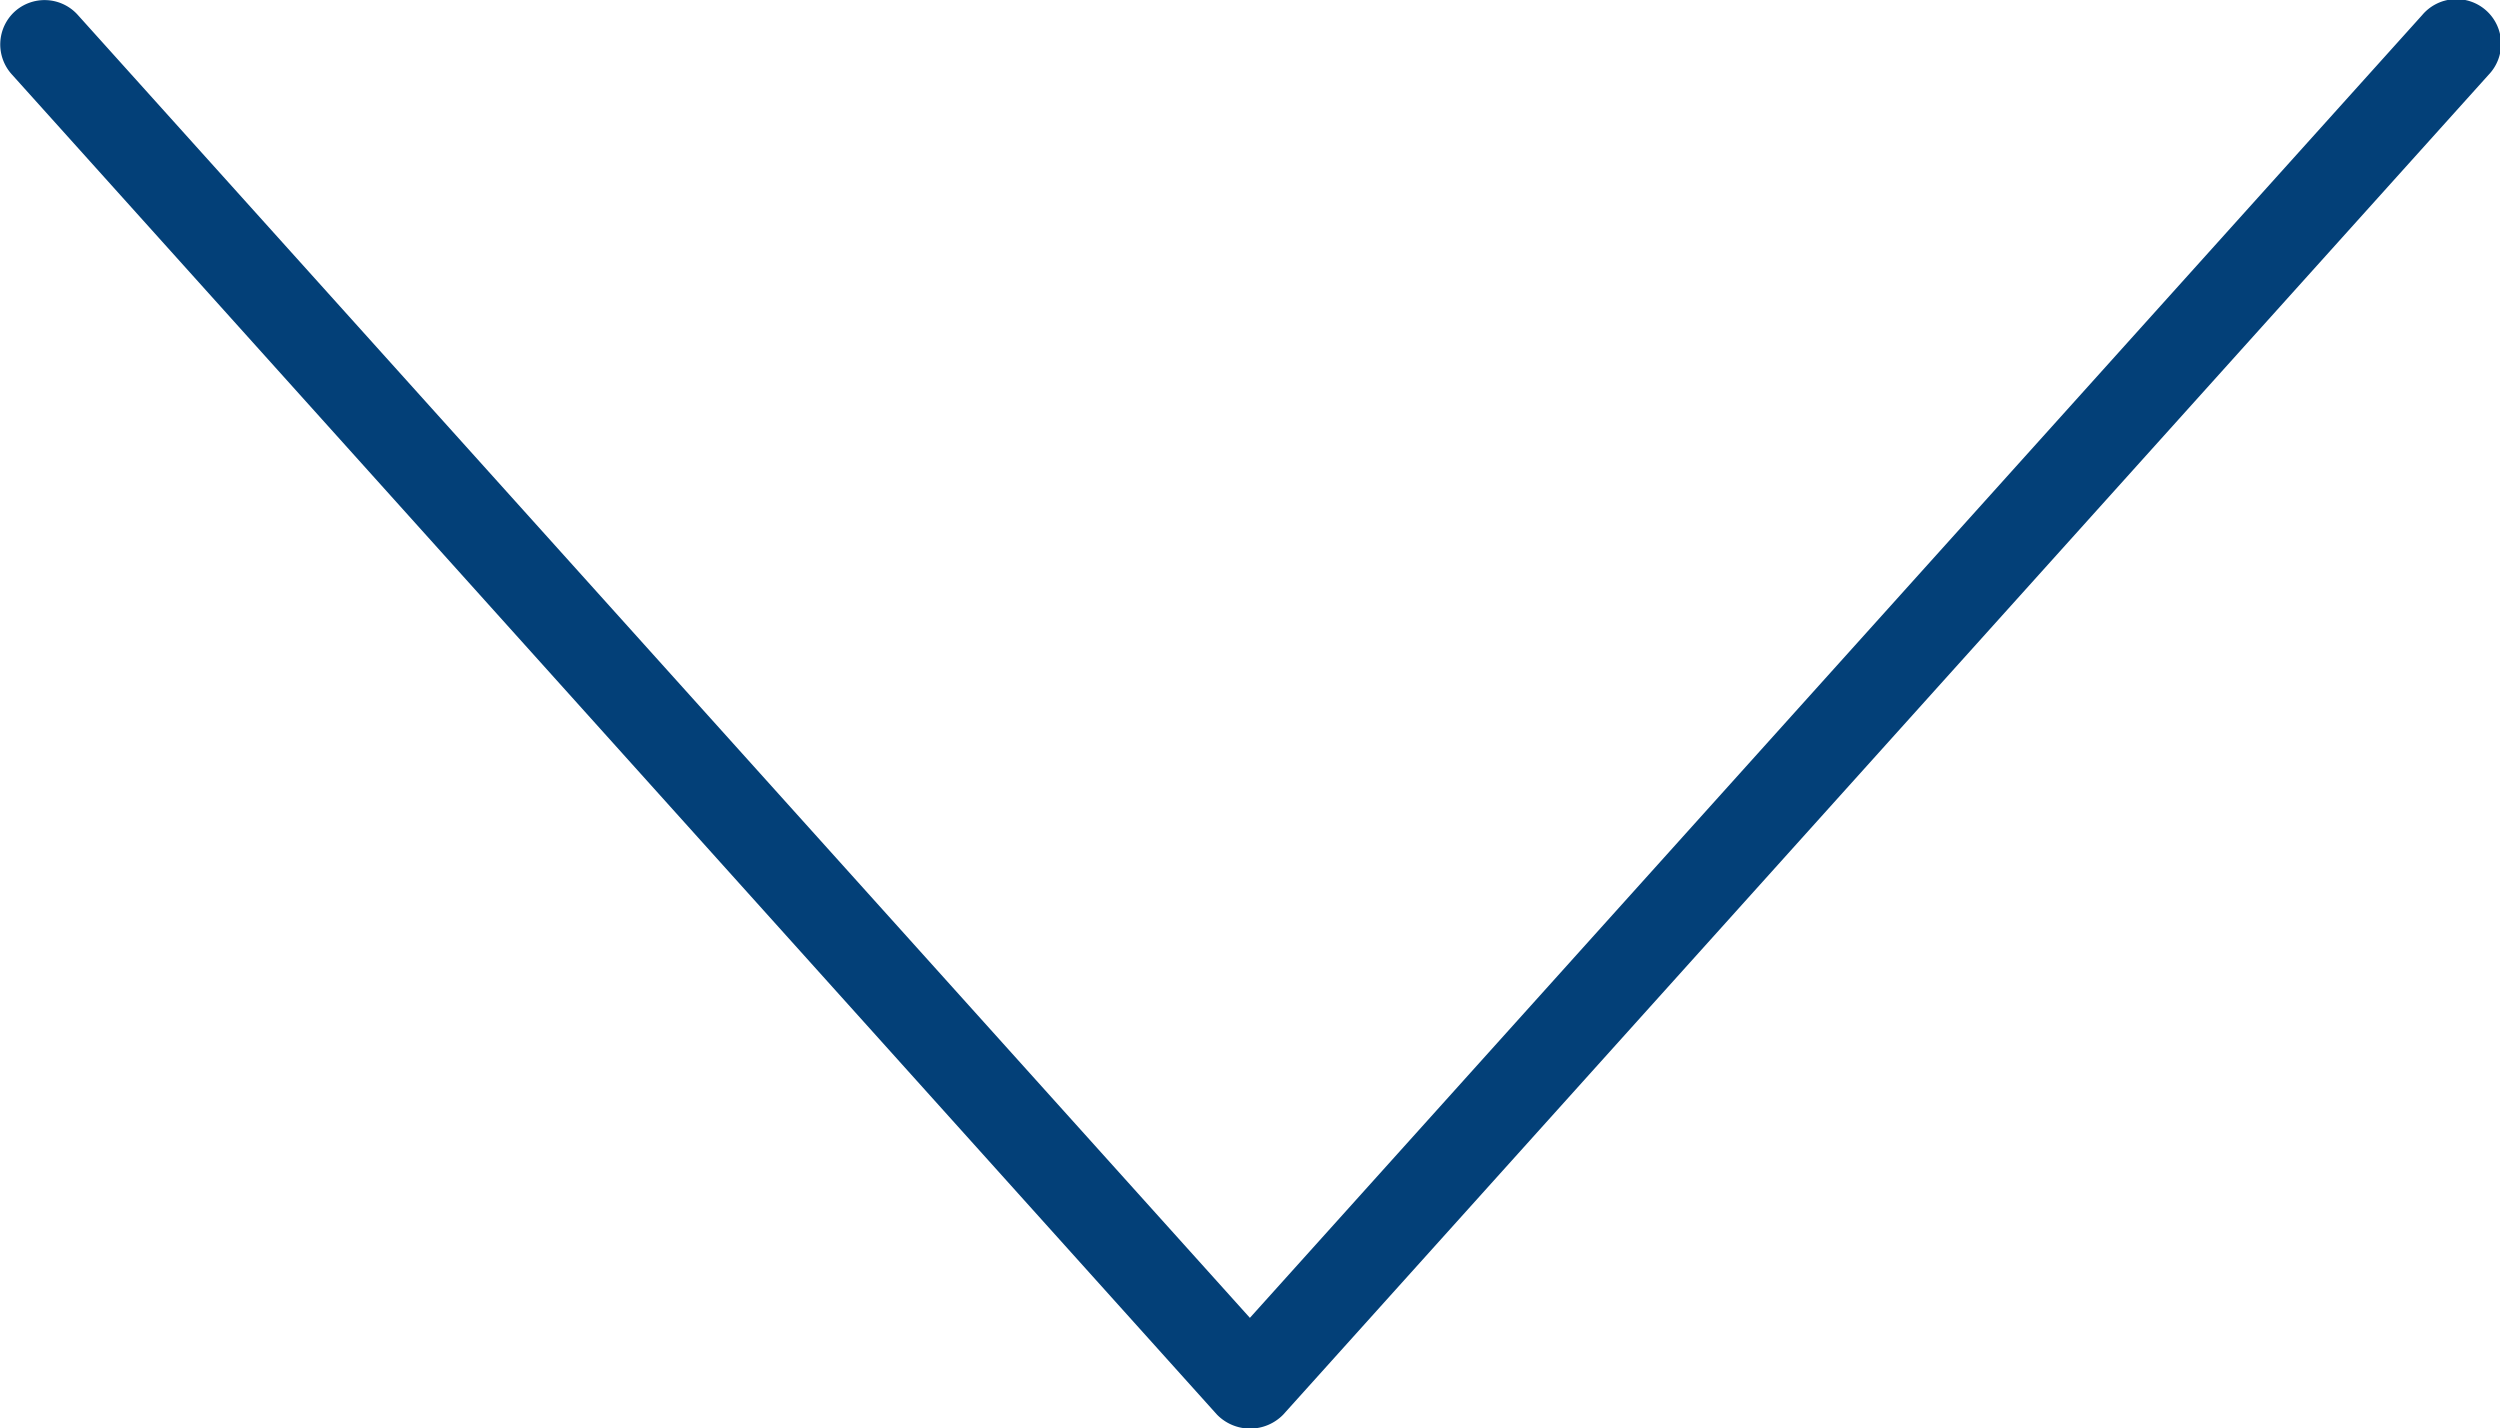<svg xmlns="http://www.w3.org/2000/svg" width="24.06" height="13.747" viewBox="0 0 24.06 13.747">
  <path id="chevron-down-thin_1_" data-name="chevron-down-thin (1)" d="M.142,160.151a.429.429,0,0,1,.606.032l11.281,12.54,11.283-12.539a.43.43,0,1,1,.638.576l-11.6,12.894a.445.445,0,0,1-.638,0l-11.6-12.9A.429.429,0,0,1,.142,160.151Z" transform="translate(0 -160.04)" fill="#034078"/>
</svg>
